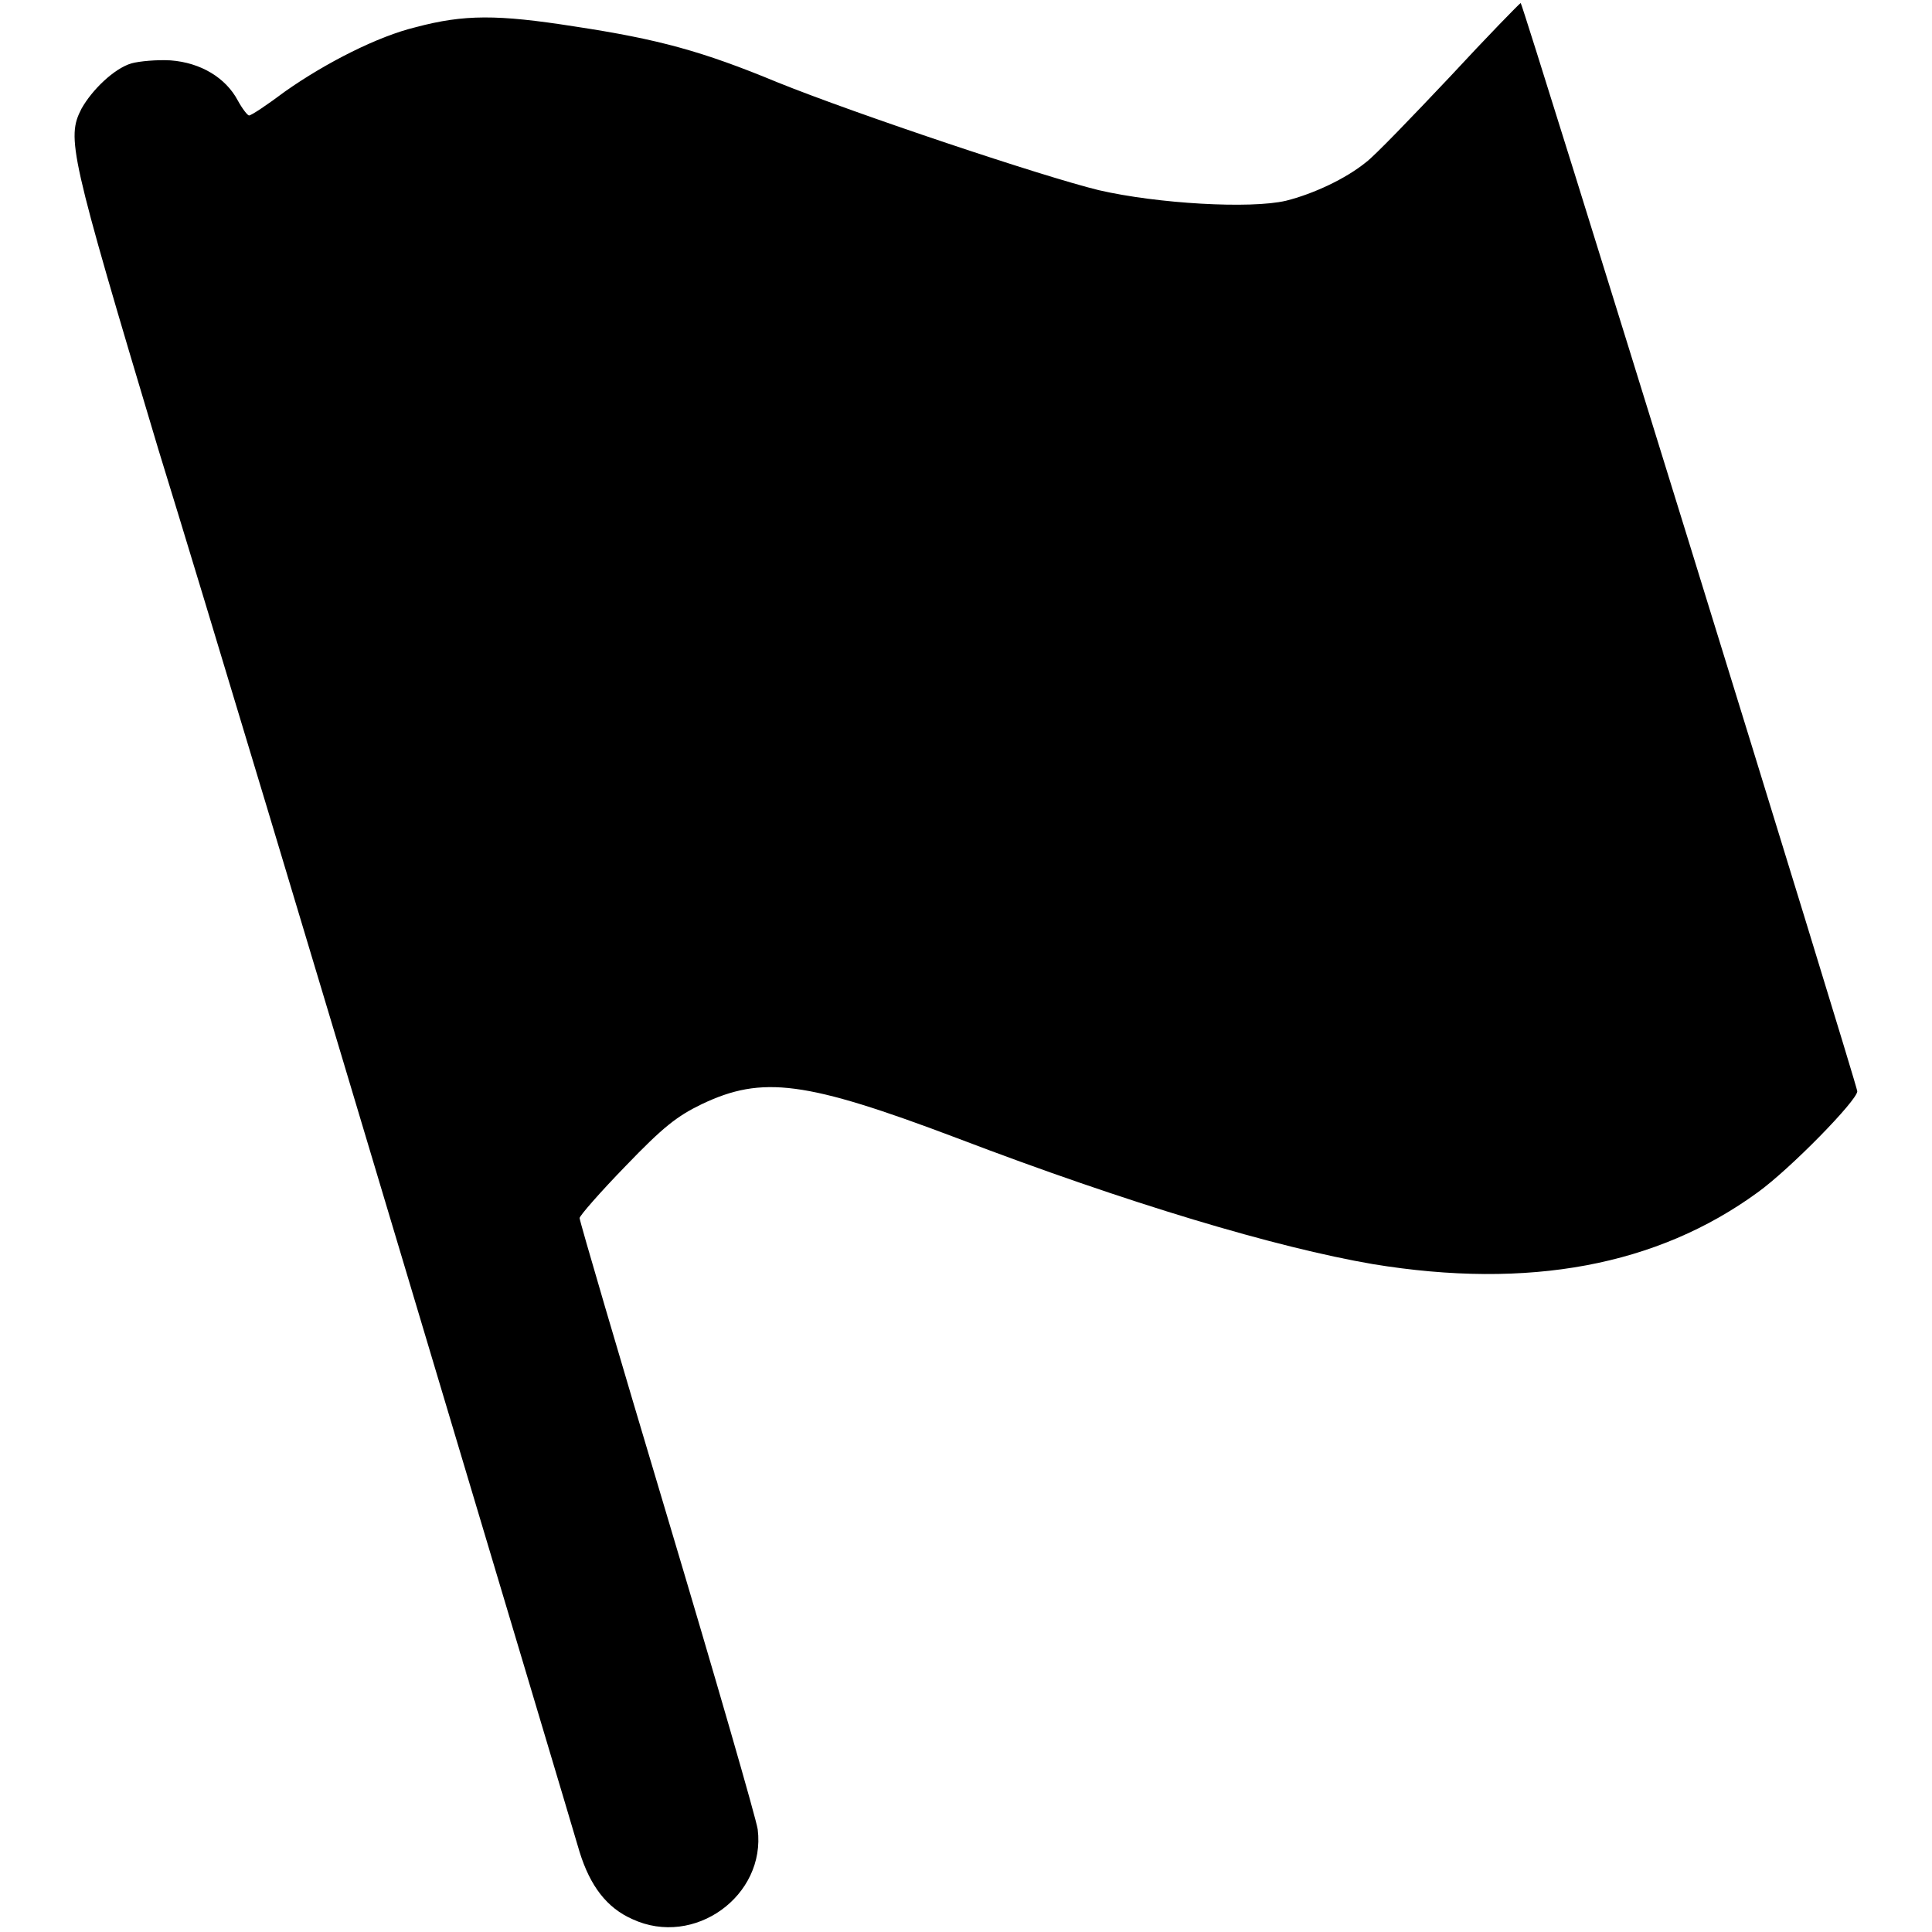 <?xml version="1.0" encoding="utf-8"?>
<!-- Svg Vector Icons : http://www.onlinewebfonts.com/icon -->
<!DOCTYPE svg PUBLIC "-//W3C//DTD SVG 1.1//EN" "http://www.w3.org/Graphics/SVG/1.1/DTD/svg11.dtd">
<svg version="1.1" xmlns="http://www.w3.org/2000/svg" xmlns:xlink="http://www.w3.org/1999/xlink" x="0px" y="0px" viewBox="0 0 256 256" enable-background="new 0 0 256 256" xml:space="preserve">
<g><g><g><path fill="#000000" d="M192.1,10.2c-5.1,5.4-10,10.5-11.1,11.3c-2.7,2.2-7,4.2-10.6,5.1c-4.7,1.1-17,0.4-24.8-1.4c-7.4-1.8-32.2-10.1-42.6-14.3c-9.9-4.1-15.7-5.7-26.9-7.4C65.9,1.9,61.5,1.9,55.1,3.6c-5,1.2-11.9,4.7-17.3,8.5c-2.4,1.8-4.5,3.2-4.8,3.2c-0.2,0-0.9-0.9-1.5-2c-1.6-3-4.9-5-8.9-5.3c-1.8-0.1-4.1,0.1-5.2,0.4c-2.3,0.7-5.2,3.5-6.6,6c-2,3.9-1.6,5.8,10.2,45.2C27.3,80,42.1,129.3,54,169.1c11.9,39.8,22.2,74.2,22.8,76.3c1.4,4.5,3.6,7.4,7,8.9c8.2,3.8,17.7-3.1,16.6-11.9c-0.2-1.4-5.6-20.1-12-41.5c-6.4-21.4-11.6-39.1-11.6-39.5c0-0.3,2.7-3.4,6.1-6.9c5-5.2,6.8-6.6,10.1-8.2c8-3.8,13.7-3.1,33.8,4.5c22.8,8.7,42.3,14.5,55.1,16.7c20.7,3.4,37.7,0.2,51-9.5c4.3-3.1,13.2-12.2,13.2-13.4c0-0.8-44.2-143.8-44.6-144.2C201.4,0.4,197.1,4.8,192.1,10.2z"/></g></g></g>
</svg>